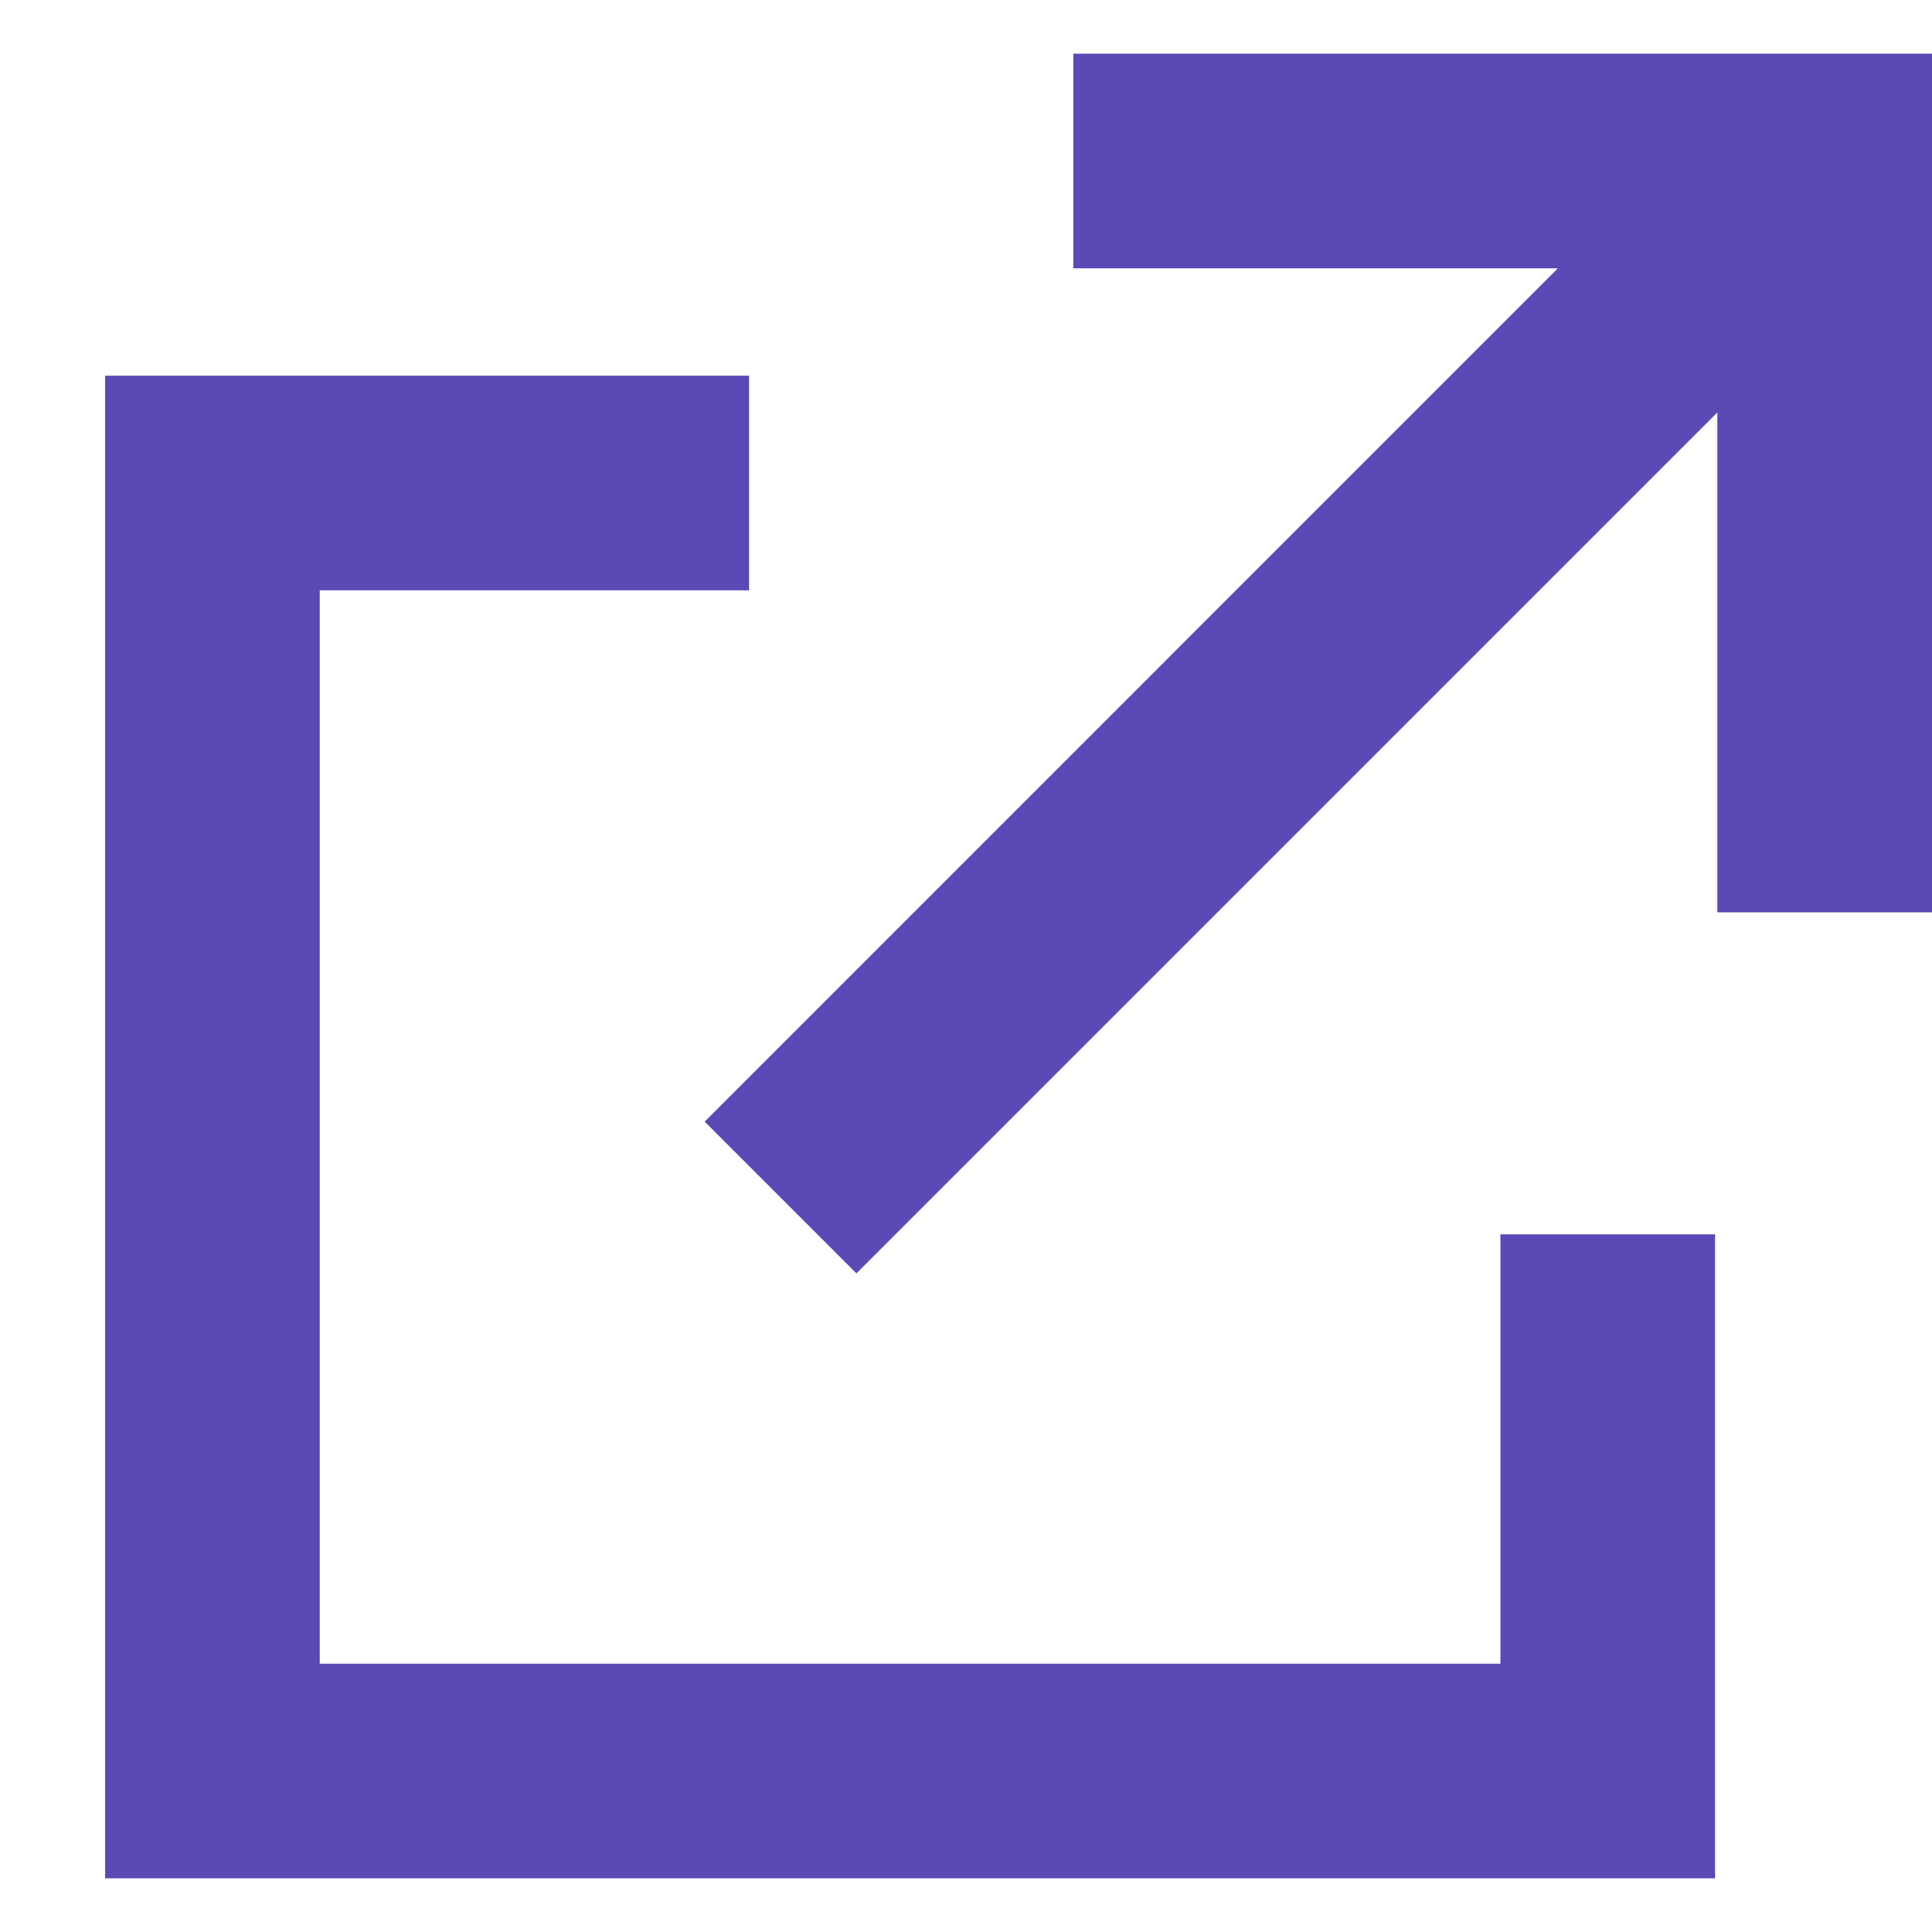 <svg width="18" height="18" viewBox="0 0 18 18" fill="none" xmlns="http://www.w3.org/2000/svg">
<path d="M14.979 16.5V17.5H15.979V16.5H14.979ZM1.979 16.5H0.979V17.5H1.979V16.5ZM1.979 4.5V3.5H0.979V4.5H1.979ZM7.272 9.743L6.565 10.45L7.979 11.864L8.686 11.157L7.272 9.743ZM17 1.5H18V0.5H17V1.5ZM14.979 15.5H1.979V17.5H14.979V15.5ZM2.979 16.5V4.5H0.979V16.5H2.979ZM1.979 5.5H6.979V3.5H1.979V5.5ZM13.979 11.5V16.5H15.979V11.5H13.979ZM8.686 11.157L17.171 2.672L15.757 1.257L7.272 9.743L8.686 11.157ZM10 2.5H17V0.5H10V2.5ZM16 1.5V8.5H18V1.5H16Z" fill="#594AB5"/>
</svg>
